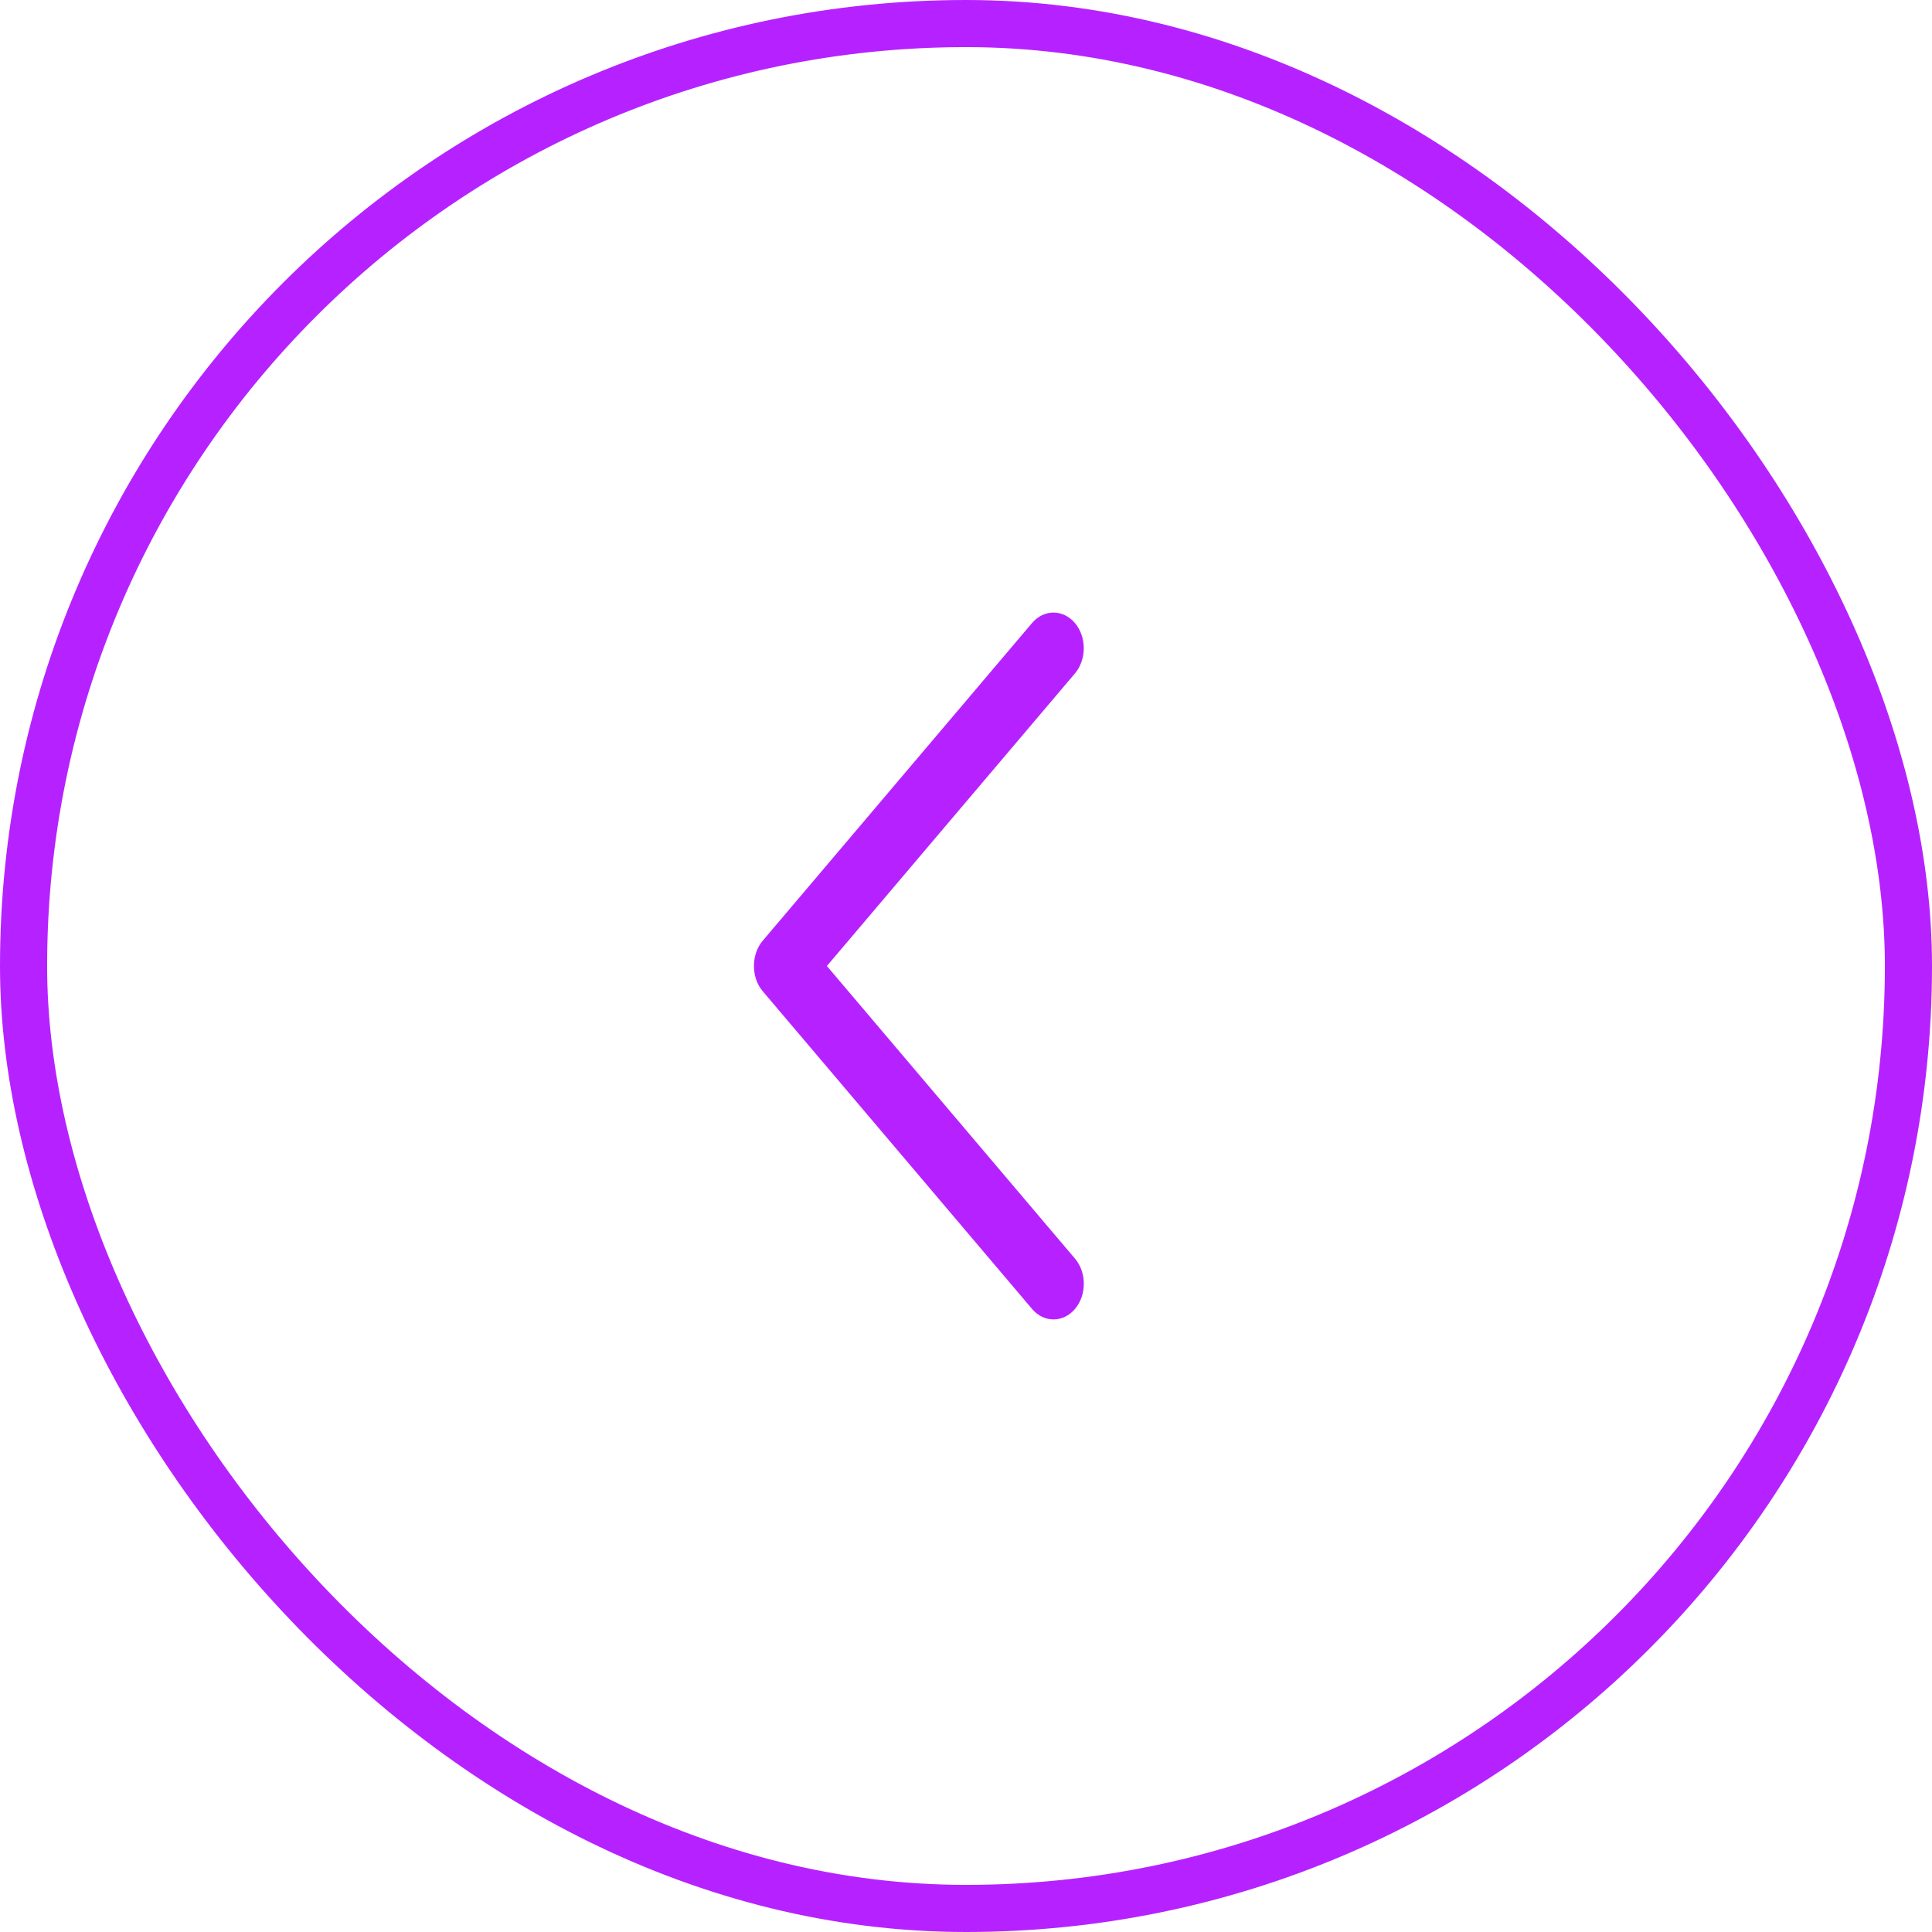 <svg width="41" height="41" viewBox="0 0 41 41" fill="none" xmlns="http://www.w3.org/2000/svg">
<rect x="40.5" y="40.5" width="40" height="40" rx="20" transform="rotate(-180 40.5 40.5)" stroke="#B622FF"/>
<path d="M16.186 21.035L21.903 27.779C22.154 28.074 22.56 28.074 22.812 27.779C23.063 27.483 23.063 27.004 22.812 26.709L17.548 20.5L22.811 14.292C23.062 13.997 23.062 13.517 22.811 13.221C22.56 12.926 22.153 12.926 21.902 13.221L16.185 19.965C15.938 20.257 15.938 20.744 16.186 21.035Z" fill="#B622FF"/>
</svg>
